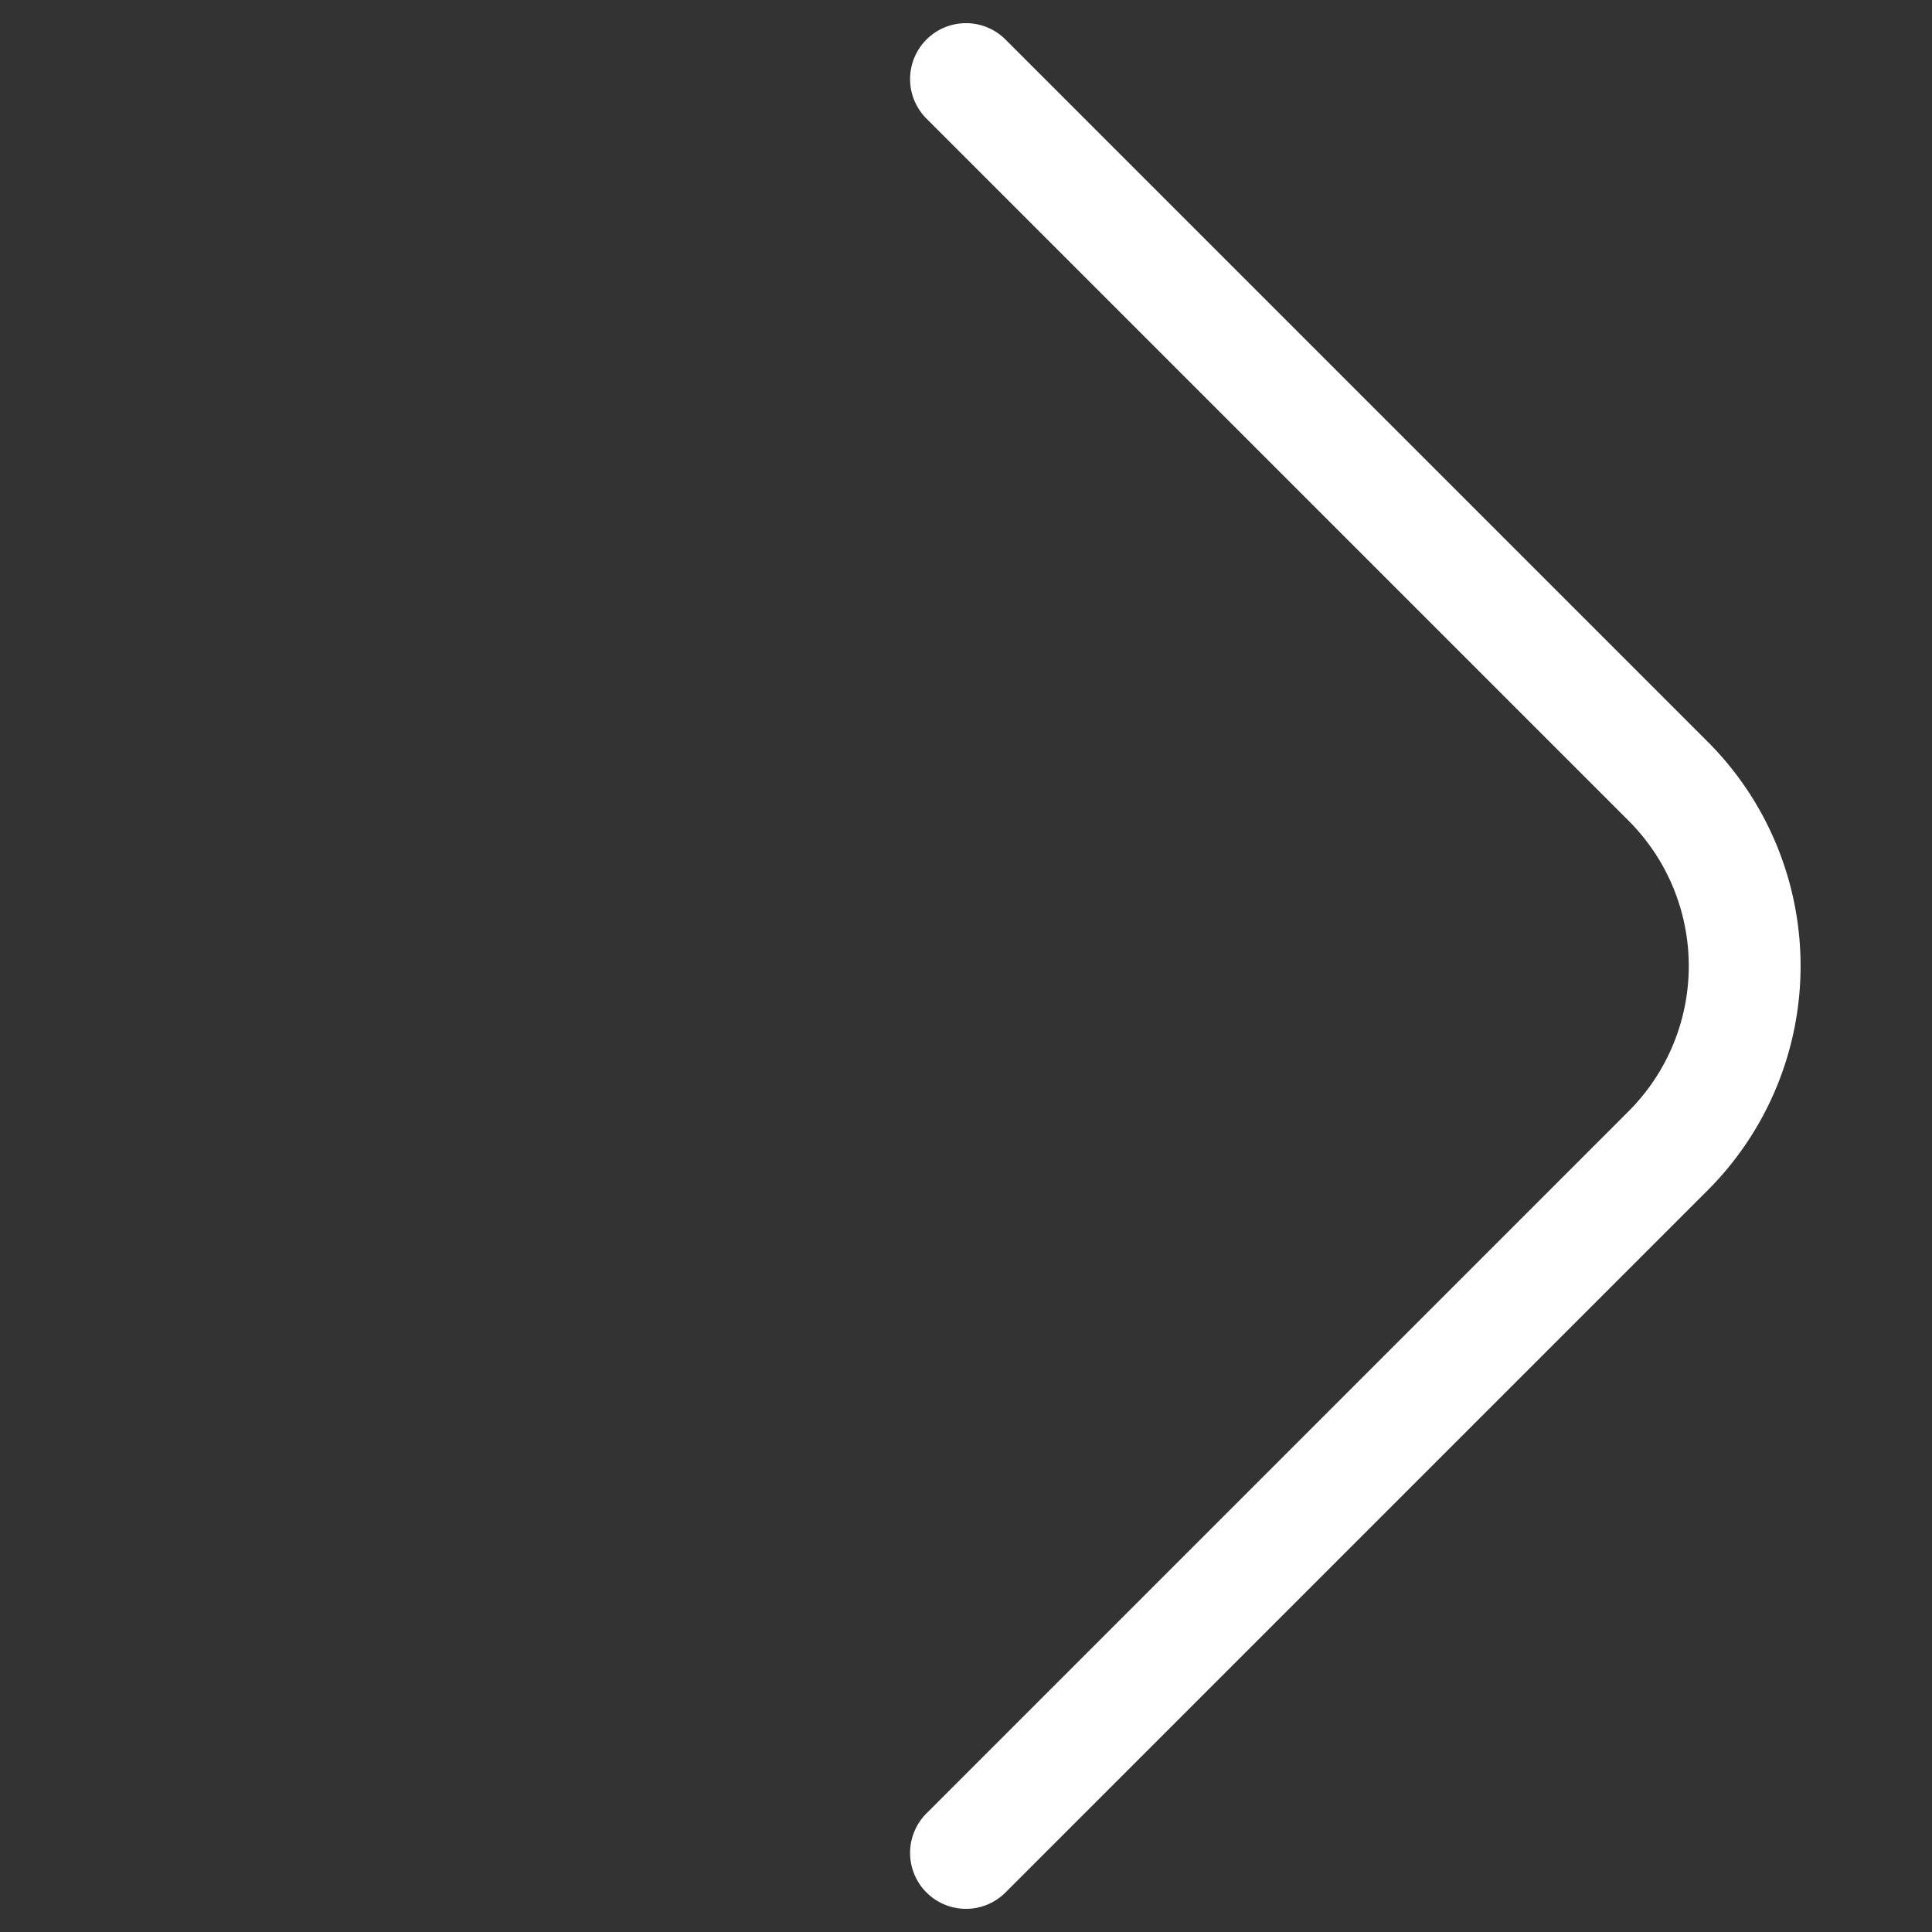 <svg xmlns="http://www.w3.org/2000/svg" width="69.119" height="69.119" viewBox="0 0 69.119 69.119">
  <rect x="0" y="0" width="69.119" height="69.119" fill="#333333" stroke="none"/>
  <path id="Rectangle_3_Copy_3" data-name="Rectangle 3 Copy 3" d="M44.874,44.874H9.349A9.349,9.349,0,0,1,0,35.526V0" transform="translate(34.559 66.29) rotate(-135)" fill="none" stroke="#fff" stroke-linecap="round" stroke-miterlimit="10" stroke-width="4"/>
</svg>
